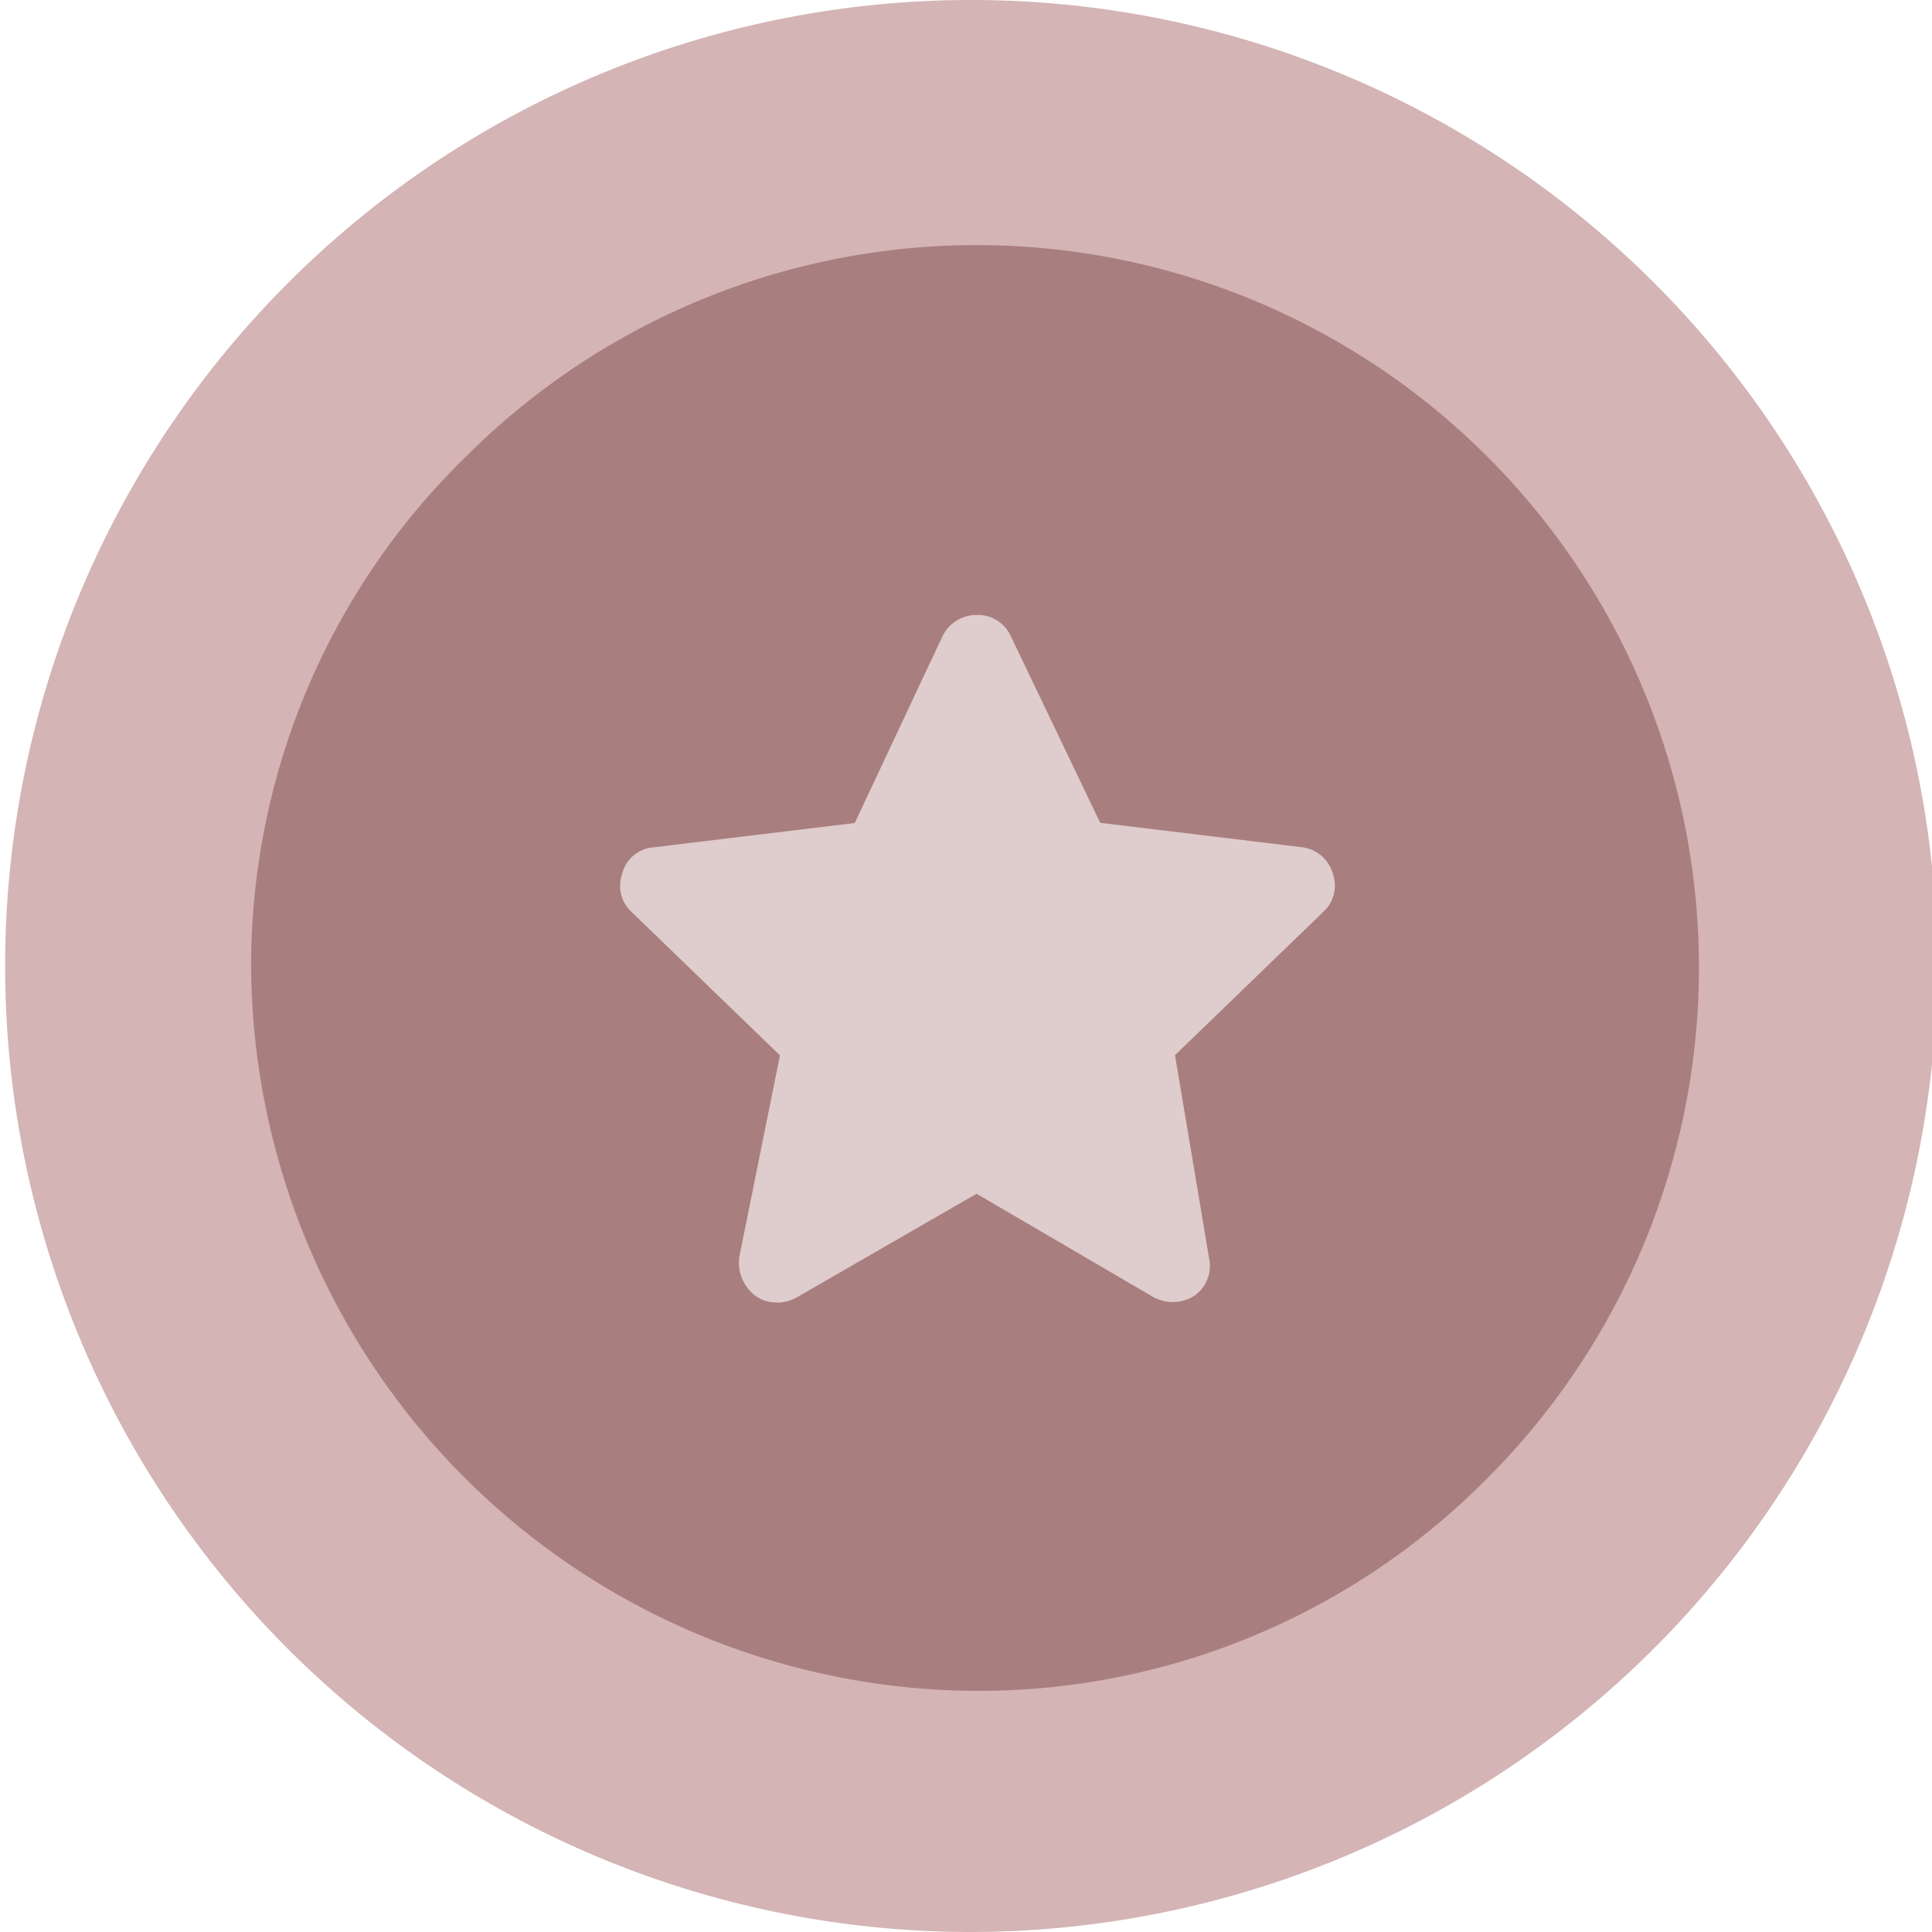 <svg id="銅牌" xmlns="http://www.w3.org/2000/svg" xmlns:xlink="http://www.w3.org/1999/xlink" width="50" height="50" viewBox="0 0 50 50">
  <defs>
    <clipPath id="clip-path">
      <rect id="矩形_14542" data-name="矩形 14542" width="50" height="50" fill="none"/>
    </clipPath>
  </defs>
  <g id="组_9201" data-name="组 9201" clip-path="url(#clip-path)">
    <path id="路径_146174" data-name="路径 146174" d="M25,50A25,25,0,1,1,50,25,25.039,25.039,0,0,1,25,50" transform="translate(0.133 0)" fill="#d4b4b4" fill-rule="evenodd"/>
    <path id="路径_146175" data-name="路径 146175" d="M27.182,46.034A18.853,18.853,0,0,1,8.352,27.257a18.4,18.4,0,0,1,5.585-13.191A18.693,18.693,0,0,1,40.32,40.555a18.519,18.519,0,0,1-13.138,5.479" transform="translate(-1.853 -2.274)" fill="#a97e7e" fill-rule="evenodd"/>
    <path id="路径_146176" data-name="路径 146176" d="M22.028,36.513a.925.925,0,0,1-.547-.168,1.076,1.076,0,0,1-.421-1.01l1.052-5.216-3.828-3.7a.923.923,0,0,1-.252-1.01.9.9,0,0,1,.8-.673l5.216-.631,2.272-4.837a.981.981,0,0,1,.883-.547.937.937,0,0,1,.883.547L30.4,24.1l5.216.631a.945.945,0,0,1,.8.673.923.923,0,0,1-.252,1.01l-3.828,3.7.883,5.258a.947.947,0,0,1-.379.967,1.05,1.05,0,0,1-1.052.042L27.2,33.7l-4.669,2.692a1.12,1.12,0,0,1-.5.126" transform="translate(-1.927 -2.806)" fill="#dfcccc" fill-rule="evenodd"/>
  </g>
</svg>
